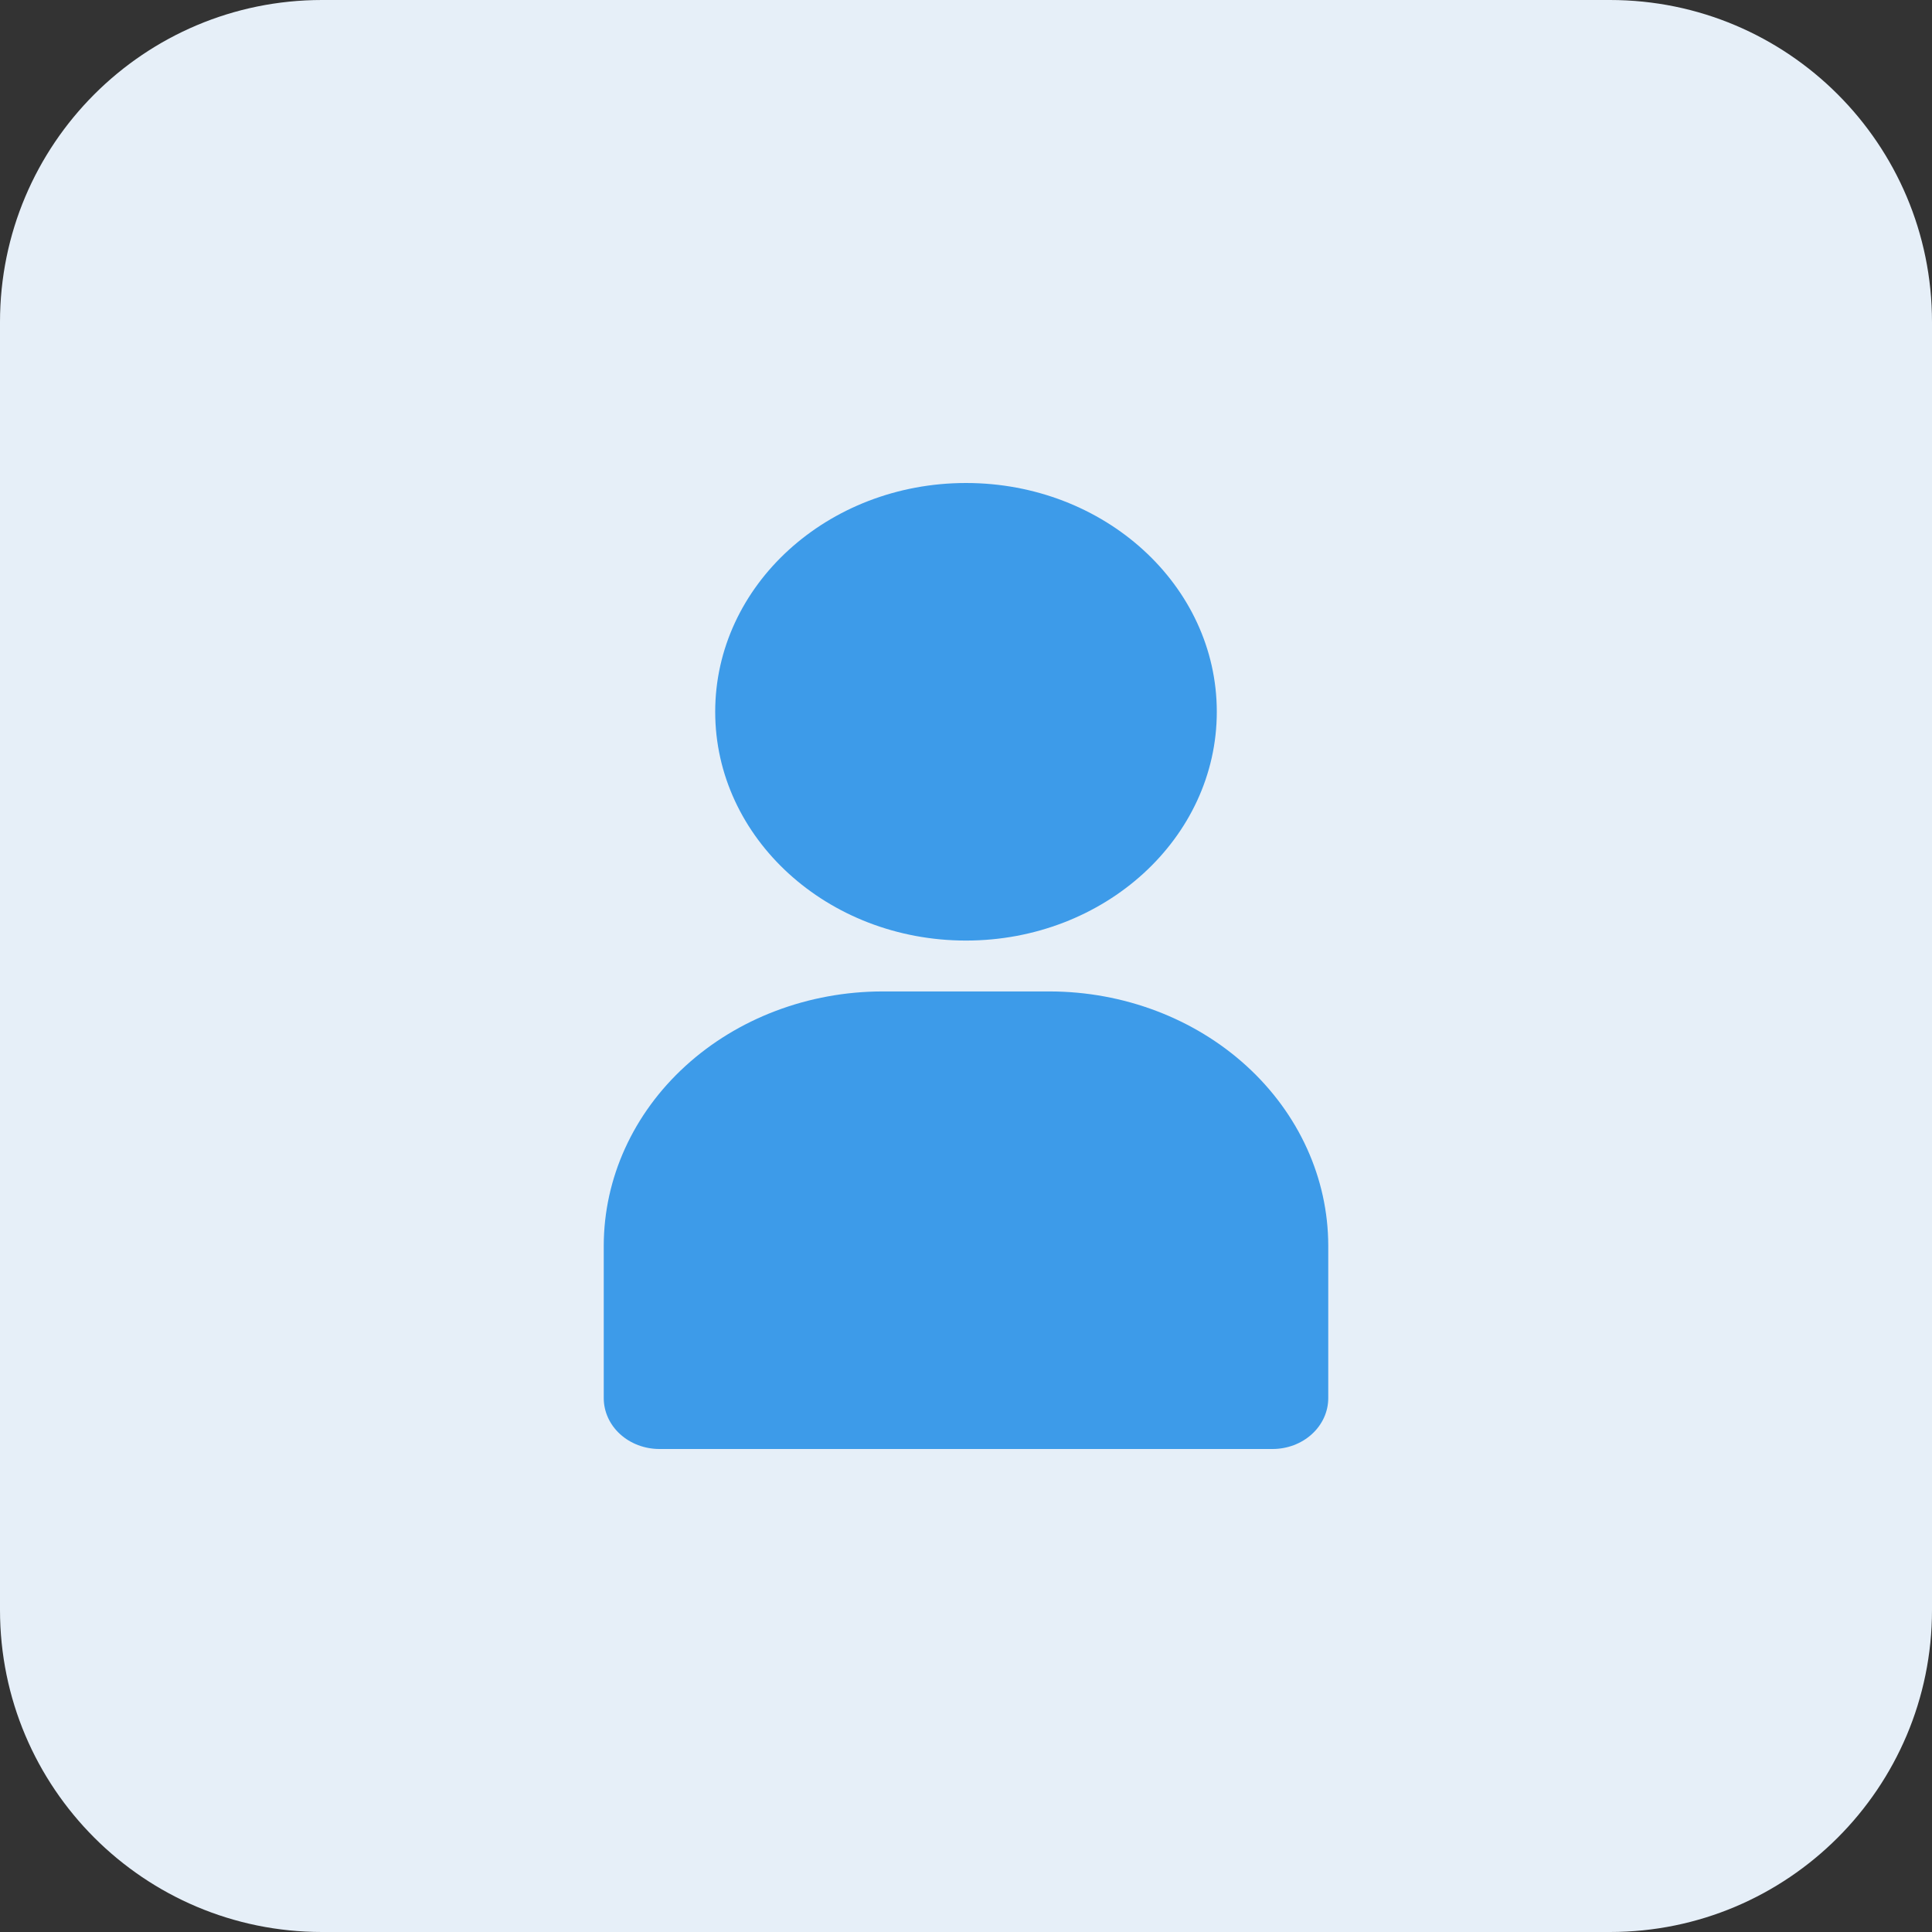 <svg width="48" height="48" viewBox="0 0 48 48" fill="none" xmlns="http://www.w3.org/2000/svg">
<rect x="0" y="0" width="48" height="48" fill="#333333" stroke="none"/>
<path d="M0 8C0 3.582 3.582 0 8 0H40C44.418 0 48 3.582 48 8V40C48 44.418 44.418 48 40 48H8C3.582 48 0 44.418 0 40V8Z" fill="#E6EFF8"/>
<path d="M24 23.368C27.441 23.368 30.231 20.823 30.231 17.684C30.231 14.545 27.441 12 24 12C20.559 12 17.769 14.545 17.769 17.684C17.769 20.823 20.559 23.368 24 23.368Z" fill="#3D9BE9"/>
<path d="M26.077 24.632H21.923C20.088 24.634 18.328 25.3 17.03 26.484C15.732 27.668 15.002 29.273 15 30.947V34.737C15 35.072 15.146 35.393 15.405 35.63C15.665 35.867 16.017 36 16.385 36H31.615C31.983 36 32.335 35.867 32.594 35.63C32.854 35.393 33 35.072 33 34.737V30.947C32.998 29.273 32.268 27.668 30.97 26.484C29.672 25.3 27.912 24.634 26.077 24.632Z" fill="#3D9BE9"/>
</svg>
